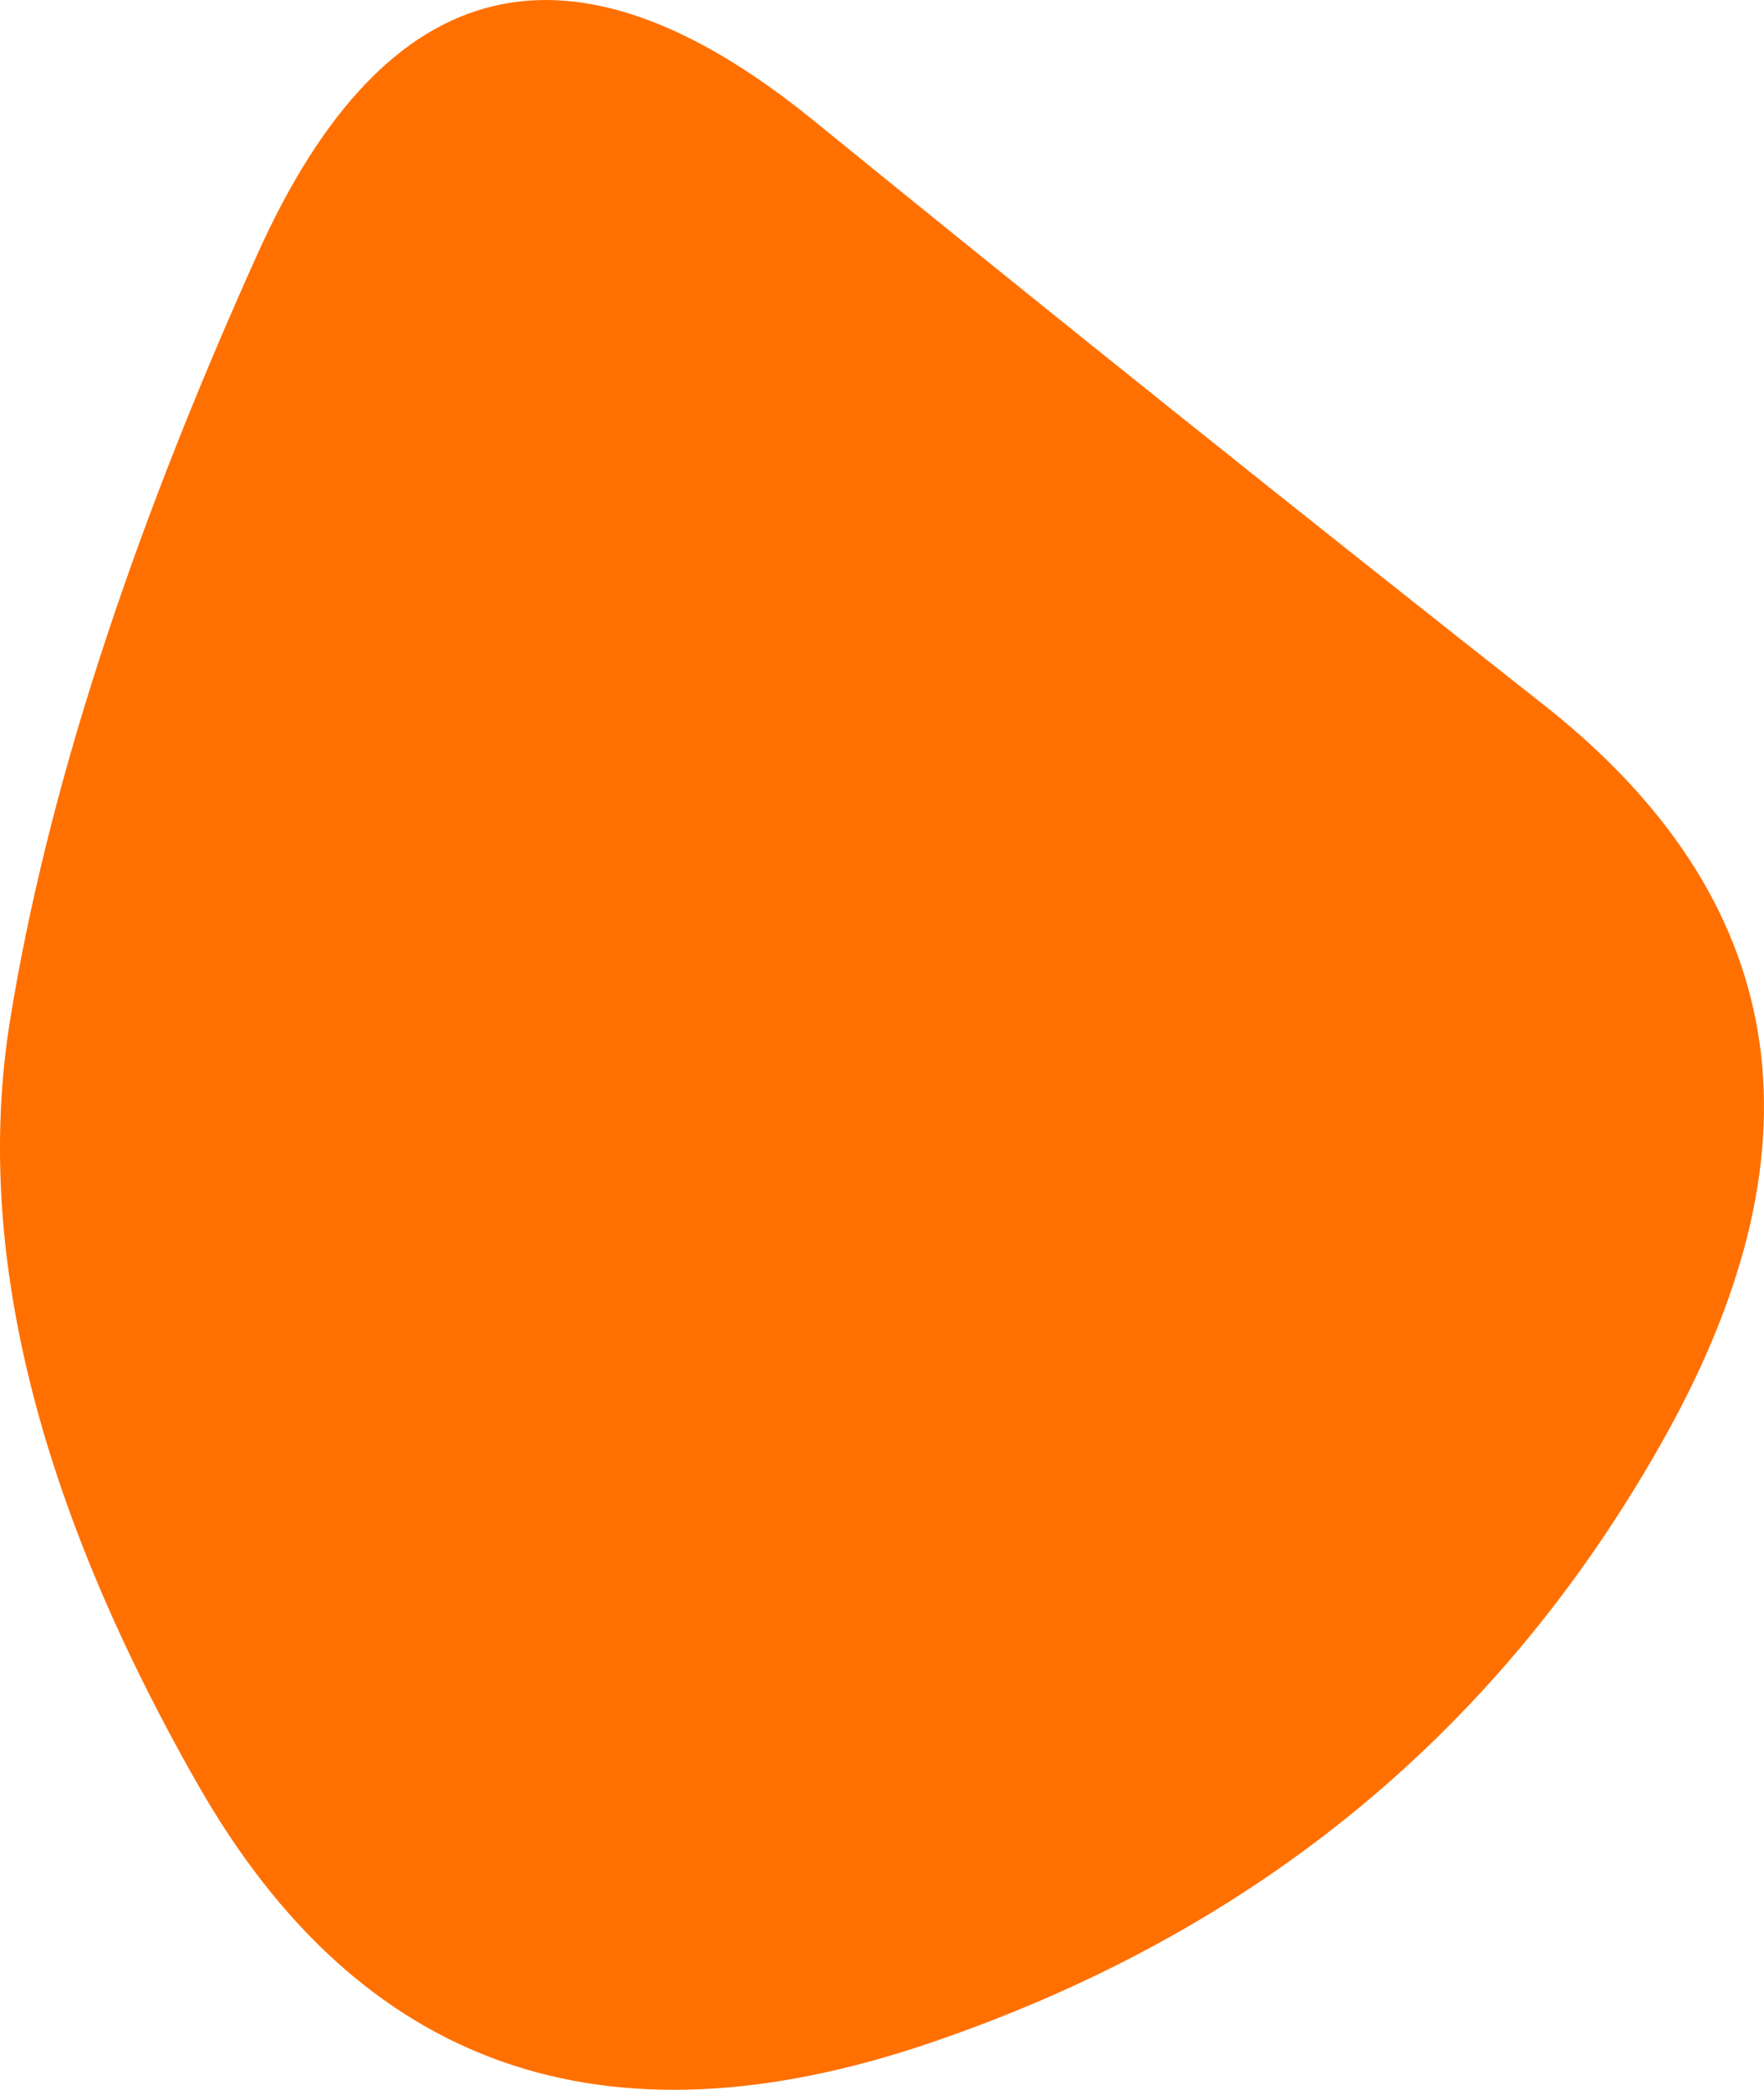 <svg xmlns="http://www.w3.org/2000/svg" width="338.234" height="400.571" viewBox="0 0 338.234 400.571">
  <path id="blob" d="M432,334.5Q385,419,291,451T150.5,401.5Q104,320,114.5,255T162,108q37-82,106.5-25.5t140,112Q479,250,432,334.5Z" transform="translate(-112.566 -59.451)" fill="#ff7000"/>
</svg>
